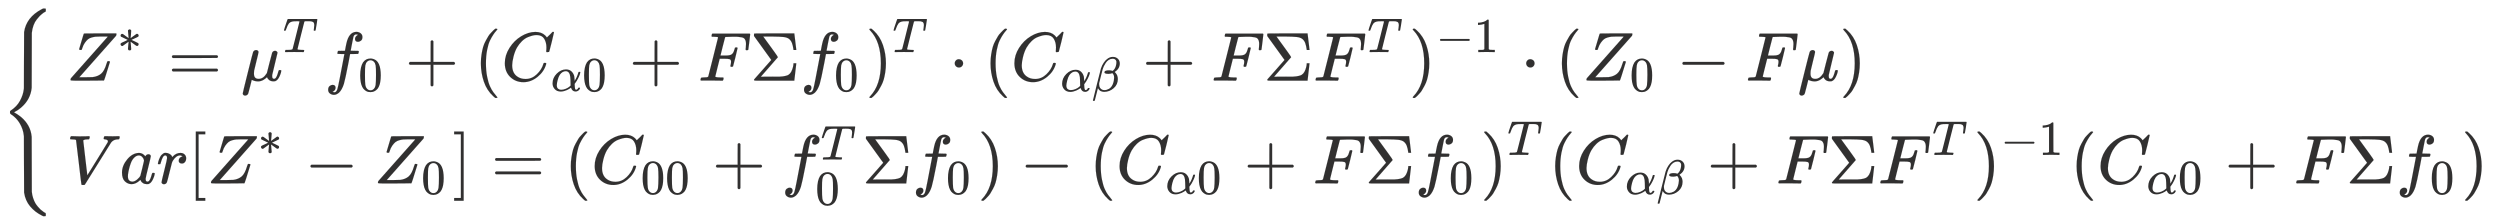 <svg xmlns="http://www.w3.org/2000/svg" role="img" aria-hidden="true" style="vertical-align: -3.08ex;font-size: 12pt;font-family: Inter;color: #313030;" viewBox="0 -1873.1 36112.5 3203" focusable="false" width="83.874ex" height="7.439ex" xmlns:xlink="http://www.w3.org/1999/xlink"><defs id="MathJax_SVG_glyphs"><path id="MJMAIN-7B" stroke-width="1" d="M 434 -231 Q 434 -244 428 -250 H 410 Q 281 -250 230 -184 Q 225 -177 222 -172 T 217 -161 T 213 -148 T 211 -133 T 210 -111 T 209 -84 T 209 -47 T 209 0 Q 209 21 209 53 Q 208 142 204 153 Q 203 154 203 155 Q 189 191 153 211 T 82 231 Q 71 231 68 234 T 65 250 T 68 266 T 82 269 Q 116 269 152 289 T 203 345 Q 208 356 208 377 T 209 529 V 579 Q 209 634 215 656 T 244 698 Q 270 724 324 740 Q 361 748 377 749 Q 379 749 390 749 T 408 750 H 428 Q 434 744 434 732 Q 434 719 431 716 Q 429 713 415 713 Q 362 710 332 689 T 296 647 Q 291 634 291 499 V 417 Q 291 370 288 353 T 271 314 Q 240 271 184 255 L 170 250 L 184 245 Q 202 239 220 230 T 262 196 T 290 137 Q 291 131 291 1 Q 291 -134 296 -147 Q 306 -174 339 -192 T 415 -213 Q 429 -213 431 -216 Q 434 -219 434 -231 Z" /><path id="MJMATHI-5A" stroke-width="1" d="M 58 8 Q 58 23 64 35 Q 64 36 329 334 T 596 635 L 586 637 Q 575 637 512 637 H 500 H 476 Q 442 637 420 635 T 365 624 T 311 598 T 266 548 T 228 469 Q 227 466 226 463 T 224 458 T 223 453 T 222 450 L 221 448 Q 218 443 202 443 Q 185 443 182 453 L 214 561 Q 228 606 241 651 Q 249 679 253 681 Q 256 683 487 683 H 718 Q 723 678 723 675 Q 723 673 717 649 Q 189 54 188 52 L 185 49 H 274 Q 369 50 377 51 Q 452 60 500 100 T 579 247 Q 587 272 590 277 T 603 282 H 607 Q 628 282 628 271 Q 547 5 541 2 Q 538 0 300 0 H 124 Q 58 0 58 8 Z" /><path id="MJMAIN-2217" stroke-width="1" d="M 229 286 Q 216 420 216 436 Q 216 454 240 464 Q 241 464 245 464 T 251 465 Q 263 464 273 456 T 283 436 Q 283 419 277 356 T 270 286 L 328 328 Q 384 369 389 372 T 399 375 Q 412 375 423 365 T 435 338 Q 435 325 425 315 Q 420 312 357 282 T 289 250 L 355 219 L 425 184 Q 434 175 434 161 Q 434 146 425 136 T 401 125 Q 393 125 383 131 T 328 171 L 270 213 Q 283 79 283 63 Q 283 53 276 44 T 250 35 Q 231 35 224 44 T 216 63 Q 216 80 222 143 T 229 213 L 171 171 Q 115 130 110 127 Q 106 124 100 124 Q 87 124 76 134 T 64 161 Q 64 166 64 169 T 67 175 T 72 181 T 81 188 T 94 195 T 113 204 T 138 215 T 170 230 T 210 250 L 74 315 Q 65 324 65 338 Q 65 353 74 363 T 98 374 Q 106 374 116 368 T 171 328 L 229 286 Z" /><path id="MJMAIN-3D" stroke-width="1" d="M 56 347 Q 56 360 70 367 H 707 Q 722 359 722 347 Q 722 336 708 328 L 390 327 H 72 Q 56 332 56 347 Z M 56 153 Q 56 168 72 173 H 708 Q 722 163 722 153 Q 722 140 707 133 H 70 Q 56 140 56 153 Z" /><path id="MJMATHI-3BC" stroke-width="1" d="M 58 -216 Q 44 -216 34 -208 T 23 -186 Q 23 -176 96 116 T 173 414 Q 186 442 219 442 Q 231 441 239 435 T 249 423 T 251 413 Q 251 401 220 279 T 187 142 Q 185 131 185 107 V 99 Q 185 26 252 26 Q 261 26 270 27 T 287 31 T 302 38 T 315 45 T 327 55 T 338 65 T 348 77 T 356 88 T 365 100 L 372 110 L 408 253 Q 444 395 448 404 Q 461 431 491 431 Q 504 431 512 424 T 523 412 T 525 402 L 449 84 Q 448 79 448 68 Q 448 43 455 35 T 476 26 Q 485 27 496 35 Q 517 55 537 131 Q 543 151 547 152 Q 549 153 557 153 H 561 Q 580 153 580 144 Q 580 138 575 117 T 555 63 T 523 13 Q 510 0 491 -8 Q 483 -10 467 -10 Q 446 -10 429 -4 T 402 11 T 385 29 T 376 44 T 374 51 L 368 45 Q 362 39 350 30 T 324 12 T 288 -4 T 246 -11 Q 199 -11 153 12 L 129 -85 Q 108 -167 104 -180 T 92 -202 Q 76 -216 58 -216 Z" /><path id="MJMATHI-54" stroke-width="1" d="M 40 437 Q 21 437 21 445 Q 21 450 37 501 T 71 602 L 88 651 Q 93 669 101 677 H 569 H 659 Q 691 677 697 676 T 704 667 Q 704 661 687 553 T 668 444 Q 668 437 649 437 Q 640 437 637 437 T 631 442 L 629 445 Q 629 451 635 490 T 641 551 Q 641 586 628 604 T 573 629 Q 568 630 515 631 Q 469 631 457 630 T 439 622 Q 438 621 368 343 T 298 60 Q 298 48 386 46 Q 418 46 427 45 T 436 36 Q 436 31 433 22 Q 429 4 424 1 L 422 0 Q 419 0 415 0 Q 410 0 363 1 T 228 2 Q 99 2 64 0 H 49 Q 43 6 43 9 T 45 27 Q 49 40 55 46 H 83 H 94 Q 174 46 189 55 Q 190 56 191 56 Q 196 59 201 76 T 241 233 Q 258 301 269 344 Q 339 619 339 625 Q 339 630 310 630 H 279 Q 212 630 191 624 Q 146 614 121 583 T 67 467 Q 60 445 57 441 T 43 437 H 40 Z" /><path id="MJMATHI-66" stroke-width="1" d="M 118 -162 Q 120 -162 124 -164 T 135 -167 T 147 -168 Q 160 -168 171 -155 T 187 -126 Q 197 -99 221 27 T 267 267 T 289 382 V 385 H 242 Q 195 385 192 387 Q 188 390 188 397 L 195 425 Q 197 430 203 430 T 250 431 Q 298 431 298 432 Q 298 434 307 482 T 319 540 Q 356 705 465 705 Q 502 703 526 683 T 550 630 Q 550 594 529 578 T 487 561 Q 443 561 443 603 Q 443 622 454 636 T 478 657 L 487 662 Q 471 668 457 668 Q 445 668 434 658 T 419 630 Q 412 601 403 552 T 387 469 T 380 433 Q 380 431 435 431 Q 480 431 487 430 T 498 424 Q 499 420 496 407 T 491 391 Q 489 386 482 386 T 428 385 H 372 L 349 263 Q 301 15 282 -47 Q 255 -132 212 -173 Q 175 -205 139 -205 Q 107 -205 81 -186 T 55 -132 Q 55 -95 76 -78 T 118 -61 Q 162 -61 162 -103 Q 162 -122 151 -136 T 127 -157 L 118 -162 Z" /><path id="MJMAIN-30" stroke-width="1" d="M 96 585 Q 152 666 249 666 Q 297 666 345 640 T 423 548 Q 460 465 460 320 Q 460 165 417 83 Q 397 41 362 16 T 301 -15 T 250 -22 Q 224 -22 198 -16 T 137 16 T 82 83 Q 39 165 39 320 Q 39 494 96 585 Z M 321 597 Q 291 629 250 629 Q 208 629 178 597 Q 153 571 145 525 T 137 333 Q 137 175 145 125 T 181 46 Q 209 16 250 16 Q 290 16 318 46 Q 347 76 354 130 T 362 333 Q 362 478 354 524 T 321 597 Z" /><path id="MJMAIN-2B" stroke-width="1" d="M 56 237 T 56 250 T 70 270 H 369 V 420 L 370 570 Q 380 583 389 583 Q 402 583 409 568 V 270 H 707 Q 722 262 722 250 T 707 230 H 409 V -68 Q 401 -82 391 -82 H 389 H 387 Q 375 -82 369 -68 V 230 H 70 Q 56 237 56 250 Z" /><path id="MJMAIN-28" stroke-width="1" d="M 94 250 Q 94 319 104 381 T 127 488 T 164 576 T 202 643 T 244 695 T 277 729 T 302 750 H 315 H 319 Q 333 750 333 741 Q 333 738 316 720 T 275 667 T 226 581 T 184 443 T 167 250 T 184 58 T 225 -81 T 274 -167 T 316 -220 T 333 -241 Q 333 -250 318 -250 H 315 H 302 L 274 -226 Q 180 -141 137 -14 T 94 250 Z" /><path id="MJMATHI-43" stroke-width="1" d="M 50 252 Q 50 367 117 473 T 286 641 T 490 704 Q 580 704 633 653 Q 642 643 648 636 T 656 626 L 657 623 Q 660 623 684 649 Q 691 655 699 663 T 715 679 T 725 690 L 740 705 H 746 Q 760 705 760 698 Q 760 694 728 561 Q 692 422 692 421 Q 690 416 687 415 T 669 413 H 653 Q 647 419 647 422 Q 647 423 648 429 T 650 449 T 651 481 Q 651 552 619 605 T 510 659 Q 484 659 454 652 T 382 628 T 299 572 T 226 479 Q 194 422 175 346 T 156 222 Q 156 108 232 58 Q 280 24 350 24 Q 441 24 512 92 T 606 240 Q 610 253 612 255 T 628 257 Q 648 257 648 248 Q 648 243 647 239 Q 618 132 523 55 T 319 -22 Q 206 -22 128 53 T 50 252 Z" /><path id="MJMATHI-3B1" stroke-width="1" d="M 34 156 Q 34 270 120 356 T 309 442 Q 379 442 421 402 T 478 304 Q 484 275 485 237 V 208 Q 534 282 560 374 Q 564 388 566 390 T 582 393 Q 603 393 603 385 Q 603 376 594 346 T 558 261 T 497 161 L 486 147 L 487 123 Q 489 67 495 47 T 514 26 Q 528 28 540 37 T 557 60 Q 559 67 562 68 T 577 70 Q 597 70 597 62 Q 597 56 591 43 Q 579 19 556 5 T 512 -10 H 505 Q 438 -10 414 62 L 411 69 L 400 61 Q 390 53 370 41 T 325 18 T 267 -2 T 203 -11 Q 124 -11 79 39 T 34 156 Z M 208 26 Q 257 26 306 47 T 379 90 L 403 112 Q 401 255 396 290 Q 382 405 304 405 Q 235 405 183 332 Q 156 292 139 224 T 121 120 Q 121 71 146 49 T 208 26 Z" /><path id="MJMATHI-46" stroke-width="1" d="M 48 1 Q 31 1 31 11 Q 31 13 34 25 Q 38 41 42 43 T 65 46 Q 92 46 125 49 Q 139 52 144 61 Q 146 66 215 342 T 285 622 Q 285 629 281 629 Q 273 632 228 634 H 197 Q 191 640 191 642 T 193 659 Q 197 676 203 680 H 742 Q 749 676 749 669 Q 749 664 736 557 T 722 447 Q 720 440 702 440 H 690 Q 683 445 683 453 Q 683 454 686 477 T 689 530 Q 689 560 682 579 T 663 610 T 626 626 T 575 633 T 503 634 H 480 Q 398 633 393 631 Q 388 629 386 623 Q 385 622 352 492 L 320 363 H 375 Q 378 363 398 363 T 426 364 T 448 367 T 472 374 T 489 386 Q 502 398 511 419 T 524 457 T 529 475 Q 532 480 548 480 H 560 Q 567 475 567 470 Q 567 467 536 339 T 502 207 Q 500 200 482 200 H 470 Q 463 206 463 212 Q 463 215 468 234 T 473 274 Q 473 303 453 310 T 364 317 H 309 L 277 190 Q 245 66 245 60 Q 245 46 334 46 H 359 Q 365 40 365 39 T 363 19 Q 359 6 353 0 H 336 Q 295 2 185 2 Q 120 2 86 2 T 48 1 Z" /><path id="MJMAIN-3A3" stroke-width="1" d="M 666 247 Q 664 244 652 126 T 638 4 V 0 H 351 Q 131 0 95 0 T 57 5 V 6 Q 54 12 57 17 L 73 36 Q 89 54 121 90 T 182 159 L 305 299 L 56 644 L 55 658 Q 55 677 60 681 Q 63 683 351 683 H 638 V 679 Q 640 674 652 564 T 666 447 V 443 H 626 V 447 Q 618 505 604 543 T 559 605 Q 529 626 478 631 T 333 637 H 294 H 189 L 293 494 Q 314 465 345 422 Q 400 346 400 340 Q 400 338 399 337 L 154 57 Q 407 57 428 58 Q 476 60 508 68 T 551 83 T 575 103 Q 595 125 608 162 T 624 225 L 626 251 H 666 V 247 Z" /><path id="MJMAIN-29" stroke-width="1" d="M 60 749 L 64 750 Q 69 750 74 750 H 86 L 114 726 Q 208 641 251 514 T 294 250 Q 294 182 284 119 T 261 12 T 224 -76 T 186 -143 T 145 -194 T 113 -227 T 90 -246 Q 87 -249 86 -250 H 74 Q 66 -250 63 -250 T 58 -247 T 55 -238 Q 56 -237 66 -225 Q 221 -64 221 250 T 66 725 Q 56 737 55 738 Q 55 746 60 749 Z" /><path id="MJMAIN-22C5" stroke-width="1" d="M 78 250 Q 78 274 95 292 T 138 310 Q 162 310 180 294 T 199 251 Q 199 226 182 208 T 139 190 T 96 207 T 78 250 Z" /><path id="MJMATHI-3B2" stroke-width="1" d="M 29 -194 Q 23 -188 23 -186 Q 23 -183 102 134 T 186 465 Q 208 533 243 584 T 309 658 Q 365 705 429 705 H 431 Q 493 705 533 667 T 573 570 Q 573 465 469 396 L 482 383 Q 533 332 533 252 Q 533 139 448 65 T 257 -10 Q 227 -10 203 -2 T 165 17 T 143 40 T 131 59 T 126 65 L 62 -188 Q 60 -194 42 -194 H 29 Z M 353 431 Q 392 431 427 419 L 432 422 Q 436 426 439 429 T 449 439 T 461 453 T 472 471 T 484 495 T 493 524 T 501 560 Q 503 569 503 593 Q 503 611 502 616 Q 487 667 426 667 Q 384 667 347 643 T 286 582 T 247 514 T 224 455 Q 219 439 186 308 T 152 168 Q 151 163 151 147 Q 151 99 173 68 Q 204 26 260 26 Q 302 26 349 51 T 425 137 Q 441 171 449 214 T 457 279 Q 457 337 422 372 Q 380 358 347 358 H 337 Q 258 358 258 389 Q 258 396 261 403 Q 275 431 353 431 Z" /><path id="MJMAIN-2212" stroke-width="1" d="M 84 237 T 84 250 T 98 270 H 679 Q 694 262 694 250 T 679 230 H 98 Q 84 237 84 250 Z" /><path id="MJMAIN-31" stroke-width="1" d="M 213 578 L 200 573 Q 186 568 160 563 T 102 556 H 83 V 602 H 102 Q 149 604 189 617 T 245 641 T 273 663 Q 275 666 285 666 Q 294 666 302 660 V 361 L 303 61 Q 310 54 315 52 T 339 48 T 401 46 H 427 V 0 H 416 Q 395 3 257 3 Q 121 3 100 0 H 88 V 46 H 114 Q 136 46 152 46 T 177 47 T 193 50 T 201 52 T 207 57 T 213 61 V 578 Z" /><path id="MJMATHI-56" stroke-width="1" d="M 52 648 Q 52 670 65 683 H 76 Q 118 680 181 680 Q 299 680 320 683 H 330 Q 336 677 336 674 T 334 656 Q 329 641 325 637 H 304 Q 282 635 274 635 Q 245 630 242 620 Q 242 618 271 369 T 301 118 L 374 235 Q 447 352 520 471 T 595 594 Q 599 601 599 609 Q 599 633 555 637 Q 537 637 537 648 Q 537 649 539 661 Q 542 675 545 679 T 558 683 Q 560 683 570 683 T 604 682 T 668 681 Q 737 681 755 683 H 762 Q 769 676 769 672 Q 769 655 760 640 Q 757 637 743 637 Q 730 636 719 635 T 698 630 T 682 623 T 670 615 T 660 608 T 652 599 T 645 592 L 452 282 Q 272 -9 266 -16 Q 263 -18 259 -21 L 241 -22 H 234 Q 216 -22 216 -15 Q 213 -9 177 305 Q 139 623 138 626 Q 133 637 76 637 H 59 Q 52 642 52 648 Z" /><path id="MJMATHI-61" stroke-width="1" d="M 33 157 Q 33 258 109 349 T 280 441 Q 331 441 370 392 Q 386 422 416 422 Q 429 422 439 414 T 449 394 Q 449 381 412 234 T 374 68 Q 374 43 381 35 T 402 26 Q 411 27 422 35 Q 443 55 463 131 Q 469 151 473 152 Q 475 153 483 153 H 487 Q 506 153 506 144 Q 506 138 501 117 T 481 63 T 449 13 Q 436 0 417 -8 Q 409 -10 393 -10 Q 359 -10 336 5 T 306 36 L 300 51 Q 299 52 296 50 Q 294 48 292 46 Q 233 -10 172 -10 Q 117 -10 75 30 T 33 157 Z M 351 328 Q 351 334 346 350 T 323 385 T 277 405 Q 242 405 210 374 T 160 293 Q 131 214 119 129 Q 119 126 119 118 T 118 106 Q 118 61 136 44 T 179 26 Q 217 26 254 59 T 298 110 Q 300 114 325 217 T 351 328 Z" /><path id="MJMATHI-72" stroke-width="1" d="M 21 287 Q 22 290 23 295 T 28 317 T 38 348 T 53 381 T 73 411 T 99 433 T 132 442 Q 161 442 183 430 T 214 408 T 225 388 Q 227 382 228 382 T 236 389 Q 284 441 347 441 H 350 Q 398 441 422 400 Q 430 381 430 363 Q 430 333 417 315 T 391 292 T 366 288 Q 346 288 334 299 T 322 328 Q 322 376 378 392 Q 356 405 342 405 Q 286 405 239 331 Q 229 315 224 298 T 190 165 Q 156 25 151 16 Q 138 -11 108 -11 Q 95 -11 87 -5 T 76 7 T 74 17 Q 74 30 114 189 T 154 366 Q 154 405 128 405 Q 107 405 92 377 T 68 316 T 57 280 Q 55 278 41 278 H 27 Q 21 284 21 287 Z" /><path id="MJMAIN-5B" stroke-width="1" d="M 118 -250 V 750 H 255 V 710 H 158 V -210 H 255 V -250 H 118 Z" /><path id="MJMAIN-5D" stroke-width="1" d="M 22 710 V 750 H 159 V -250 H 22 V -210 H 119 V 710 H 22 Z" /><path id="MJSZ4-7B" stroke-width="1" d="M 661 -1243 L 655 -1249 H 622 L 604 -1240 Q 503 -1190 434 -1107 T 348 -909 Q 346 -897 346 -499 L 345 -98 L 343 -82 Q 335 3 287 87 T 157 223 Q 146 232 145 236 Q 144 240 144 250 Q 144 265 145 268 T 157 278 Q 242 333 288 417 T 343 583 L 345 600 L 346 1001 Q 346 1398 348 1410 Q 379 1622 600 1739 L 622 1750 H 655 L 661 1744 V 1727 V 1721 Q 661 1712 661 1710 T 657 1705 T 648 1700 T 630 1690 T 602 1668 Q 589 1659 574 1643 T 531 1593 T 484 1508 T 459 1398 Q 458 1389 458 1001 Q 458 614 457 605 Q 441 435 301 316 Q 254 277 202 251 L 250 222 Q 260 216 301 185 Q 443 66 457 -104 Q 458 -113 458 -501 Q 458 -888 459 -897 Q 463 -944 478 -988 T 509 -1060 T 548 -1114 T 580 -1149 T 602 -1167 Q 620 -1183 634 -1192 T 653 -1202 T 659 -1207 T 661 -1220 V -1226 V -1243 Z" /></defs><g fill="currentColor" stroke="currentColor" stroke-width="0" transform="matrix(1 0 0 -1 0 0)"><use xmlns:NS2="http://www.w3.org/1999/xlink" NS2:href="#MJSZ4-7B" /><g transform="translate(973)"><g transform="translate(-13)"><g transform="translate(0 708)"><use x="0" y="0" xmlns:NS3="http://www.w3.org/1999/xlink" NS3:href="#MJMATHI-5A" /><use transform="scale(0.707)" x="1040" y="583" xmlns:NS4="http://www.w3.org/1999/xlink" NS4:href="#MJMAIN-2217" /><use x="1467" y="0" xmlns:NS5="http://www.w3.org/1999/xlink" NS5:href="#MJMAIN-3D" /><g transform="translate(2523)"><use x="0" y="0" xmlns:NS6="http://www.w3.org/1999/xlink" NS6:href="#MJMATHI-3BC" /><use transform="scale(0.707)" x="853" y="583" xmlns:NS7="http://www.w3.org/1999/xlink" NS7:href="#MJMATHI-54" /></g><g transform="translate(3725)"><use x="0" y="0" xmlns:NS8="http://www.w3.org/1999/xlink" NS8:href="#MJMATHI-66" /><use transform="scale(0.707)" x="693" y="-213" xmlns:NS9="http://www.w3.org/1999/xlink" NS9:href="#MJMAIN-30" /></g><use x="4891" y="0" xmlns:NS10="http://www.w3.org/1999/xlink" NS10:href="#MJMAIN-2B" /><use x="5892" y="0" xmlns:NS11="http://www.w3.org/1999/xlink" NS11:href="#MJMAIN-28" /><g transform="translate(6282)"><use x="0" y="0" xmlns:NS12="http://www.w3.org/1999/xlink" NS12:href="#MJMATHI-43" /><g transform="translate(715 -150)"><use transform="scale(0.707)" x="0" y="0" xmlns:NS13="http://www.w3.org/1999/xlink" NS13:href="#MJMATHI-3B1" /><use transform="scale(0.707)" x="640" y="0" xmlns:NS14="http://www.w3.org/1999/xlink" NS14:href="#MJMAIN-30" /></g></g><use x="8126" y="0" xmlns:NS15="http://www.w3.org/1999/xlink" NS15:href="#MJMAIN-2B" /><use x="9127" y="0" xmlns:NS16="http://www.w3.org/1999/xlink" NS16:href="#MJMATHI-46" /><use x="9876" y="0" xmlns:NS17="http://www.w3.org/1999/xlink" NS17:href="#MJMAIN-3A3" /><g transform="translate(10599)"><use x="0" y="0" xmlns:NS18="http://www.w3.org/1999/xlink" NS18:href="#MJMATHI-66" /><use transform="scale(0.707)" x="693" y="-213" xmlns:NS19="http://www.w3.org/1999/xlink" NS19:href="#MJMAIN-30" /></g><g transform="translate(11543)"><use x="0" y="0" xmlns:NS20="http://www.w3.org/1999/xlink" NS20:href="#MJMAIN-29" /><use transform="scale(0.707)" x="550" y="583" xmlns:NS21="http://www.w3.org/1999/xlink" NS21:href="#MJMATHI-54" /></g><use x="12753" y="0" xmlns:NS22="http://www.w3.org/1999/xlink" NS22:href="#MJMAIN-22C5" /><use x="13254" y="0" xmlns:NS23="http://www.w3.org/1999/xlink" NS23:href="#MJMAIN-28" /><g transform="translate(13643)"><use x="0" y="0" xmlns:NS24="http://www.w3.org/1999/xlink" NS24:href="#MJMATHI-43" /><g transform="translate(715 -155)"><use transform="scale(0.707)" x="0" y="0" xmlns:NS25="http://www.w3.org/1999/xlink" NS25:href="#MJMATHI-3B1" /><use transform="scale(0.707)" x="640" y="0" xmlns:NS26="http://www.w3.org/1999/xlink" NS26:href="#MJMATHI-3B2" /></g></g><use x="15539" y="0" xmlns:NS27="http://www.w3.org/1999/xlink" NS27:href="#MJMAIN-2B" /><use x="16540" y="0" xmlns:NS28="http://www.w3.org/1999/xlink" NS28:href="#MJMATHI-46" /><use x="17290" y="0" xmlns:NS29="http://www.w3.org/1999/xlink" NS29:href="#MJMAIN-3A3" /><g transform="translate(18012)"><use x="0" y="0" xmlns:NS30="http://www.w3.org/1999/xlink" NS30:href="#MJMATHI-46" /><use transform="scale(0.707)" x="1104" y="583" xmlns:NS31="http://www.w3.org/1999/xlink" NS31:href="#MJMATHI-54" /></g><g transform="translate(19392)"><use x="0" y="0" xmlns:NS32="http://www.w3.org/1999/xlink" NS32:href="#MJMAIN-29" /><g transform="translate(389 412)"><use transform="scale(0.707)" x="0" y="0" xmlns:NS33="http://www.w3.org/1999/xlink" NS33:href="#MJMAIN-2212" /><use transform="scale(0.707)" x="778" y="0" xmlns:NS34="http://www.w3.org/1999/xlink" NS34:href="#MJMAIN-31" /></g></g><use x="21008" y="0" xmlns:NS35="http://www.w3.org/1999/xlink" NS35:href="#MJMAIN-22C5" /><use x="21508" y="0" xmlns:NS36="http://www.w3.org/1999/xlink" NS36:href="#MJMAIN-28" /><g transform="translate(21898)"><use x="0" y="0" xmlns:NS37="http://www.w3.org/1999/xlink" NS37:href="#MJMATHI-5A" /><use transform="scale(0.707)" x="966" y="-213" xmlns:NS38="http://www.w3.org/1999/xlink" NS38:href="#MJMAIN-30" /></g><use x="23258" y="0" xmlns:NS39="http://www.w3.org/1999/xlink" NS39:href="#MJMAIN-2212" /><use x="24258" y="0" xmlns:NS40="http://www.w3.org/1999/xlink" NS40:href="#MJMATHI-46" /><use x="25008" y="0" xmlns:NS41="http://www.w3.org/1999/xlink" NS41:href="#MJMATHI-3BC" /><use x="25611" y="0" xmlns:NS42="http://www.w3.org/1999/xlink" NS42:href="#MJMAIN-29" /></g><g transform="translate(0 -777)"><use x="0" y="0" xmlns:NS43="http://www.w3.org/1999/xlink" NS43:href="#MJMATHI-56" /><use x="769" y="0" xmlns:NS44="http://www.w3.org/1999/xlink" NS44:href="#MJMATHI-61" /><use x="1299" y="0" xmlns:NS45="http://www.w3.org/1999/xlink" NS45:href="#MJMATHI-72" /><use x="1750" y="0" xmlns:NS46="http://www.w3.org/1999/xlink" NS46:href="#MJMAIN-5B" /><g transform="translate(2029)"><use x="0" y="0" xmlns:NS47="http://www.w3.org/1999/xlink" NS47:href="#MJMATHI-5A" /><use transform="scale(0.707)" x="1040" y="583" xmlns:NS48="http://www.w3.org/1999/xlink" NS48:href="#MJMAIN-2217" /></g><use x="3440" y="0" xmlns:NS49="http://www.w3.org/1999/xlink" NS49:href="#MJMAIN-2212" /><g transform="translate(4441)"><use x="0" y="0" xmlns:NS50="http://www.w3.org/1999/xlink" NS50:href="#MJMATHI-5A" /><use transform="scale(0.707)" x="966" y="-213" xmlns:NS51="http://www.w3.org/1999/xlink" NS51:href="#MJMAIN-30" /></g><use x="5578" y="0" xmlns:NS52="http://www.w3.org/1999/xlink" NS52:href="#MJMAIN-5D" /><use x="6135" y="0" xmlns:NS53="http://www.w3.org/1999/xlink" NS53:href="#MJMAIN-3D" /><use x="7191" y="0" xmlns:NS54="http://www.w3.org/1999/xlink" NS54:href="#MJMAIN-28" /><g transform="translate(7580)"><use x="0" y="0" xmlns:NS55="http://www.w3.org/1999/xlink" NS55:href="#MJMATHI-43" /><g transform="translate(715 -150)"><use transform="scale(0.707)" xmlns:NS56="http://www.w3.org/1999/xlink" NS56:href="#MJMAIN-30" /><use transform="scale(0.707)" x="500" y="0" xmlns:NS57="http://www.w3.org/1999/xlink" NS57:href="#MJMAIN-30" /></g></g><use x="9326" y="0" xmlns:NS58="http://www.w3.org/1999/xlink" NS58:href="#MJMAIN-2B" /><g transform="translate(10327)"><use x="0" y="0" xmlns:NS59="http://www.w3.org/1999/xlink" NS59:href="#MJMATHI-66" /><use transform="scale(0.707)" x="804" y="488" xmlns:NS60="http://www.w3.org/1999/xlink" NS60:href="#MJMATHI-54" /><use transform="scale(0.707)" x="693" y="-435" xmlns:NS61="http://www.w3.org/1999/xlink" NS61:href="#MJMAIN-30" /></g><use x="11493" y="0" xmlns:NS62="http://www.w3.org/1999/xlink" NS62:href="#MJMAIN-3A3" /><g transform="translate(12216)"><use x="0" y="0" xmlns:NS63="http://www.w3.org/1999/xlink" NS63:href="#MJMATHI-66" /><use transform="scale(0.707)" x="693" y="-213" xmlns:NS64="http://www.w3.org/1999/xlink" NS64:href="#MJMAIN-30" /></g><use x="13160" y="0" xmlns:NS65="http://www.w3.org/1999/xlink" NS65:href="#MJMAIN-29" /><use x="13772" y="0" xmlns:NS66="http://www.w3.org/1999/xlink" NS66:href="#MJMAIN-2212" /><use x="14773" y="0" xmlns:NS67="http://www.w3.org/1999/xlink" NS67:href="#MJMAIN-28" /><g transform="translate(15162)"><use x="0" y="0" xmlns:NS68="http://www.w3.org/1999/xlink" NS68:href="#MJMATHI-43" /><g transform="translate(715 -150)"><use transform="scale(0.707)" x="0" y="0" xmlns:NS69="http://www.w3.org/1999/xlink" NS69:href="#MJMATHI-3B1" /><use transform="scale(0.707)" x="640" y="0" xmlns:NS70="http://www.w3.org/1999/xlink" NS70:href="#MJMAIN-30" /></g></g><use x="17007" y="0" xmlns:NS71="http://www.w3.org/1999/xlink" NS71:href="#MJMAIN-2B" /><use x="18007" y="0" xmlns:NS72="http://www.w3.org/1999/xlink" NS72:href="#MJMATHI-46" /><use x="18757" y="0" xmlns:NS73="http://www.w3.org/1999/xlink" NS73:href="#MJMAIN-3A3" /><g transform="translate(19479)"><use x="0" y="0" xmlns:NS74="http://www.w3.org/1999/xlink" NS74:href="#MJMATHI-66" /><use transform="scale(0.707)" x="693" y="-213" xmlns:NS75="http://www.w3.org/1999/xlink" NS75:href="#MJMAIN-30" /></g><g transform="translate(20424)"><use x="0" y="0" xmlns:NS76="http://www.w3.org/1999/xlink" NS76:href="#MJMAIN-29" /><use transform="scale(0.707)" x="550" y="583" xmlns:NS77="http://www.w3.org/1999/xlink" NS77:href="#MJMATHI-54" /></g><use x="21411" y="0" xmlns:NS78="http://www.w3.org/1999/xlink" NS78:href="#MJMAIN-28" /><g transform="translate(21801)"><use x="0" y="0" xmlns:NS79="http://www.w3.org/1999/xlink" NS79:href="#MJMATHI-43" /><g transform="translate(715 -155)"><use transform="scale(0.707)" x="0" y="0" xmlns:NS80="http://www.w3.org/1999/xlink" NS80:href="#MJMATHI-3B1" /><use transform="scale(0.707)" x="640" y="0" xmlns:NS81="http://www.w3.org/1999/xlink" NS81:href="#MJMATHI-3B2" /></g></g><use x="23697" y="0" xmlns:NS82="http://www.w3.org/1999/xlink" NS82:href="#MJMAIN-2B" /><use x="24698" y="0" xmlns:NS83="http://www.w3.org/1999/xlink" NS83:href="#MJMATHI-46" /><use x="25447" y="0" xmlns:NS84="http://www.w3.org/1999/xlink" NS84:href="#MJMAIN-3A3" /><g transform="translate(26170)"><use x="0" y="0" xmlns:NS85="http://www.w3.org/1999/xlink" NS85:href="#MJMATHI-46" /><use transform="scale(0.707)" x="1104" y="583" xmlns:NS86="http://www.w3.org/1999/xlink" NS86:href="#MJMATHI-54" /></g><g transform="translate(27549)"><use x="0" y="0" xmlns:NS87="http://www.w3.org/1999/xlink" NS87:href="#MJMAIN-29" /><g transform="translate(389 412)"><use transform="scale(0.707)" x="0" y="0" xmlns:NS88="http://www.w3.org/1999/xlink" NS88:href="#MJMAIN-2212" /><use transform="scale(0.707)" x="778" y="0" xmlns:NS89="http://www.w3.org/1999/xlink" NS89:href="#MJMAIN-31" /></g></g><use x="28943" y="0" xmlns:NS90="http://www.w3.org/1999/xlink" NS90:href="#MJMAIN-28" /><g transform="translate(29333)"><use x="0" y="0" xmlns:NS91="http://www.w3.org/1999/xlink" NS91:href="#MJMATHI-43" /><g transform="translate(715 -150)"><use transform="scale(0.707)" x="0" y="0" xmlns:NS92="http://www.w3.org/1999/xlink" NS92:href="#MJMATHI-3B1" /><use transform="scale(0.707)" x="640" y="0" xmlns:NS93="http://www.w3.org/1999/xlink" NS93:href="#MJMAIN-30" /></g></g><use x="31177" y="0" xmlns:NS94="http://www.w3.org/1999/xlink" NS94:href="#MJMAIN-2B" /><use x="32178" y="0" xmlns:NS95="http://www.w3.org/1999/xlink" NS95:href="#MJMATHI-46" /><use x="32928" y="0" xmlns:NS96="http://www.w3.org/1999/xlink" NS96:href="#MJMAIN-3A3" /><g transform="translate(33650)"><use x="0" y="0" xmlns:NS97="http://www.w3.org/1999/xlink" NS97:href="#MJMATHI-66" /><use transform="scale(0.707)" x="693" y="-213" xmlns:NS98="http://www.w3.org/1999/xlink" NS98:href="#MJMAIN-30" /></g><use x="34594" y="0" xmlns:NS99="http://www.w3.org/1999/xlink" NS99:href="#MJMAIN-29" /></g></g></g></g></svg>